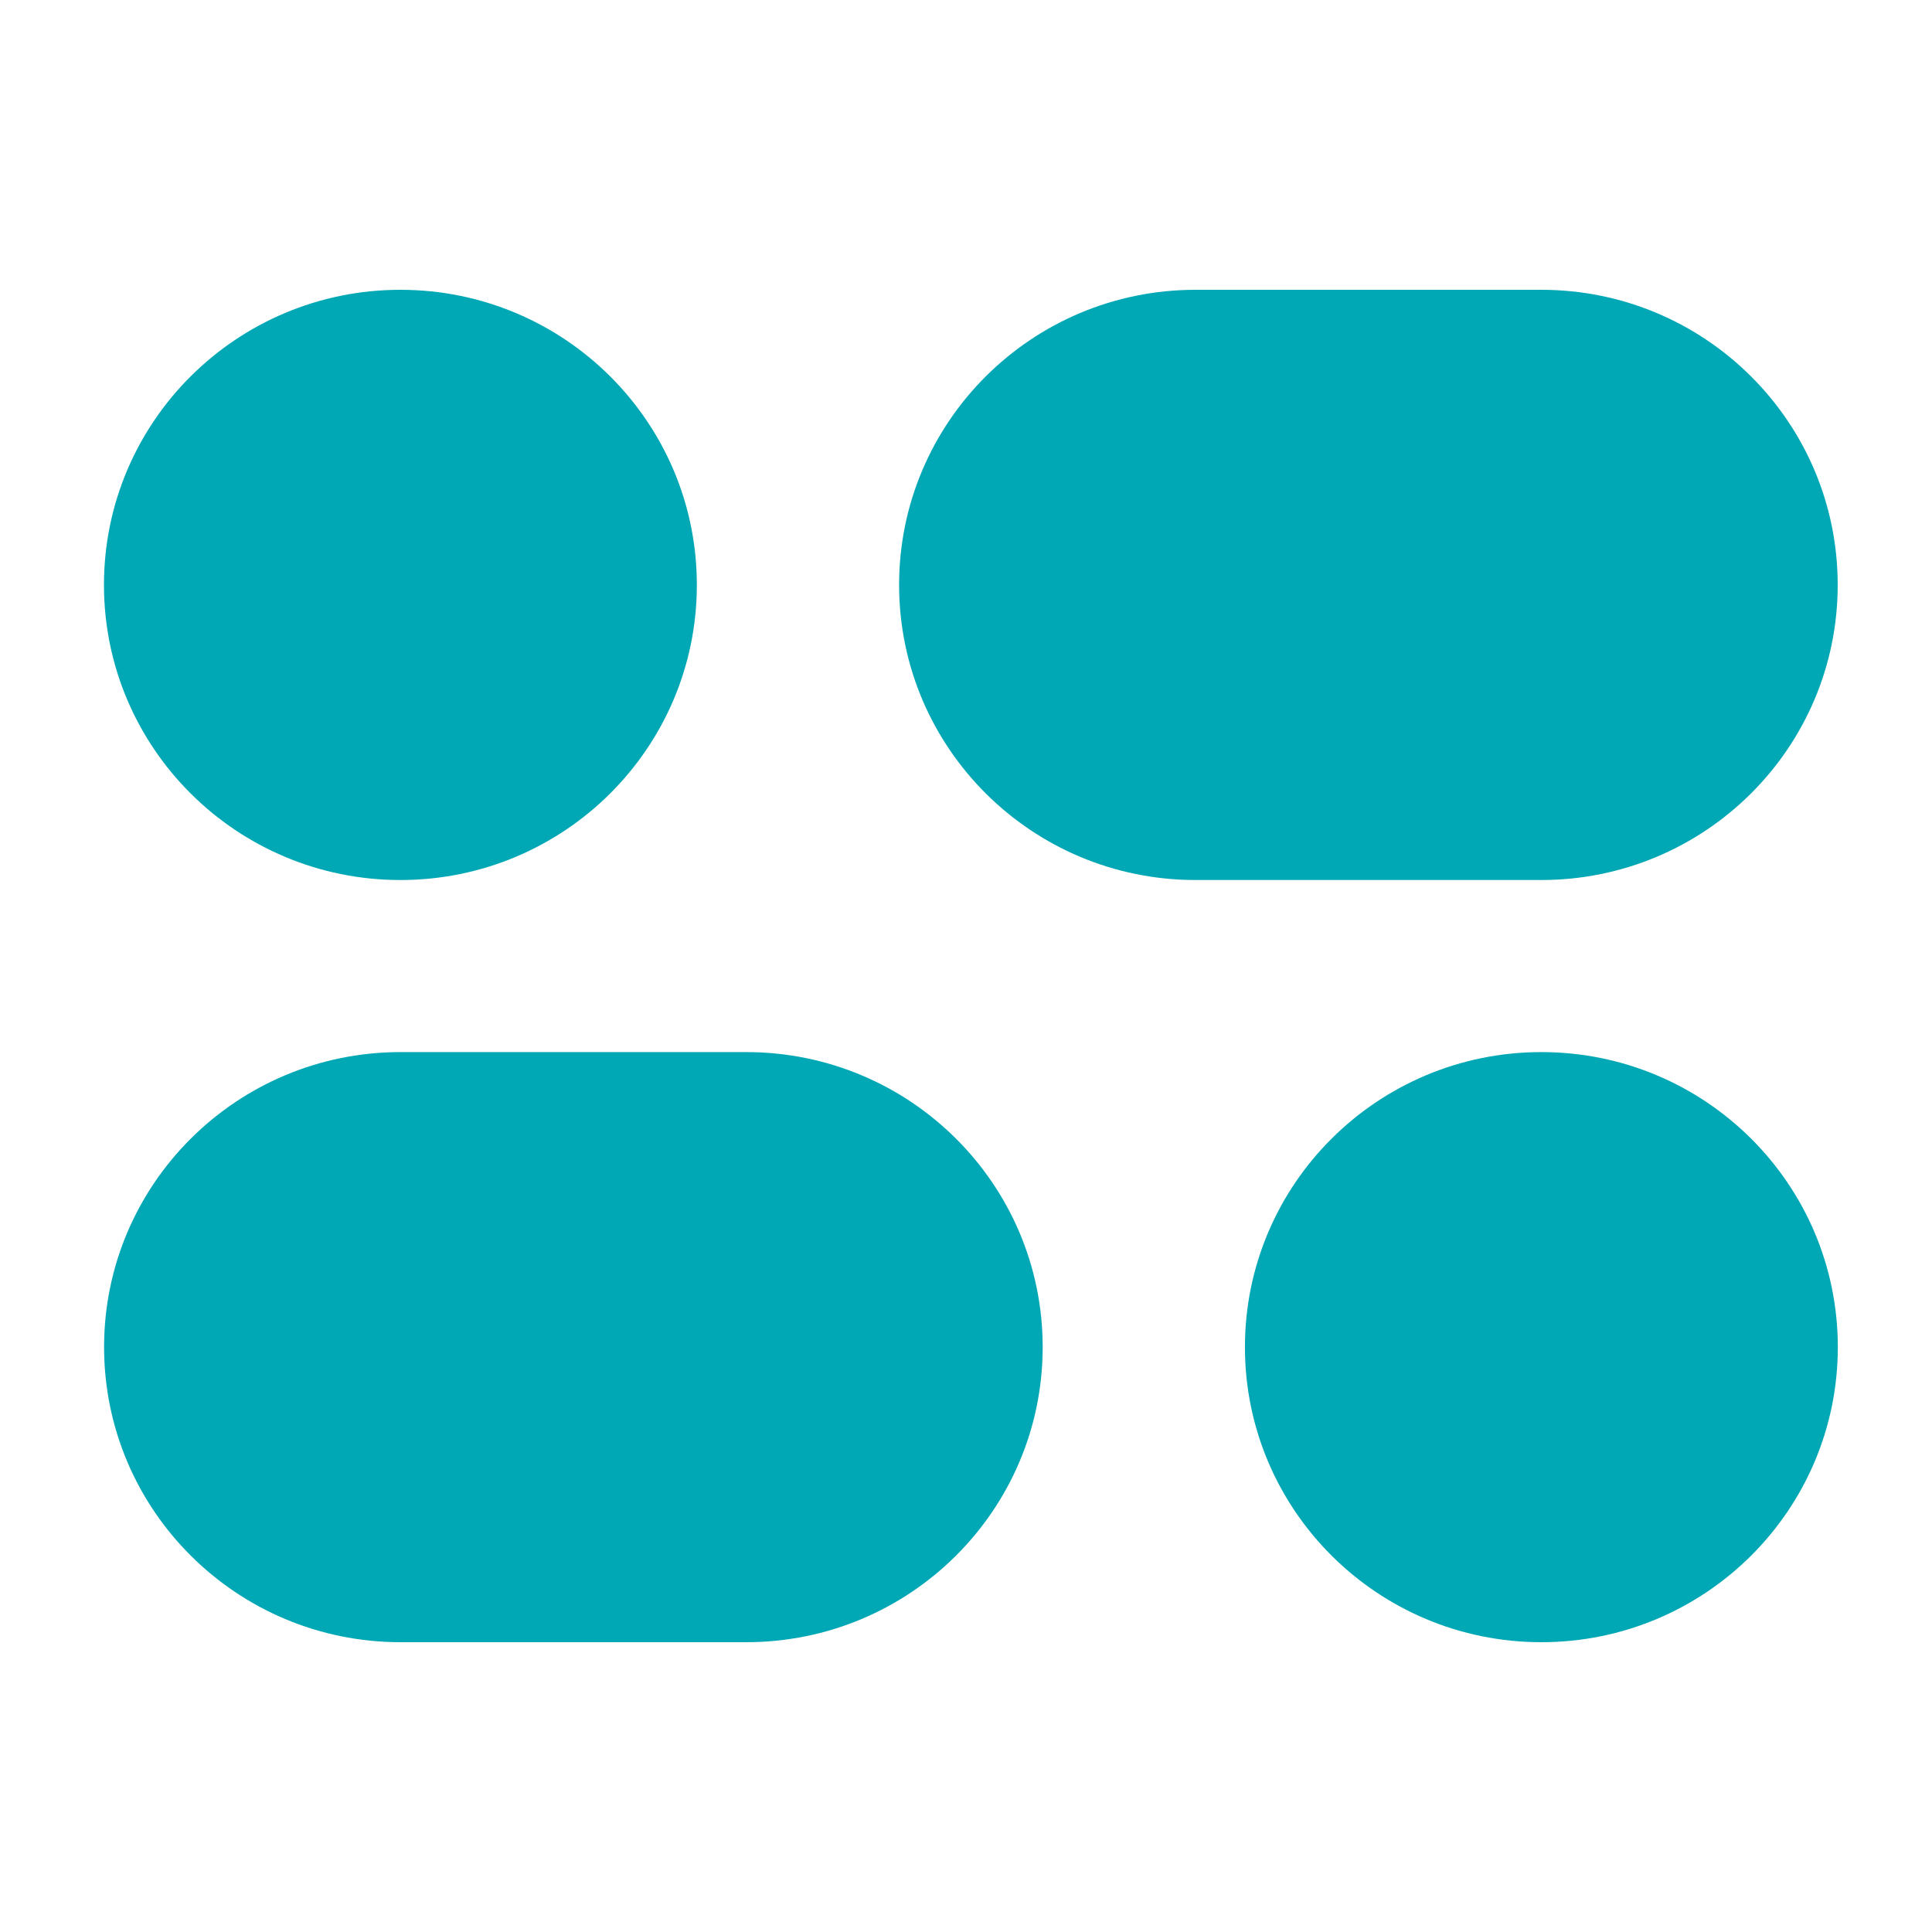 <svg width="16" height="16" viewBox="0 0 16 16" fill="none" xmlns="http://www.w3.org/2000/svg">
<path d="M3.316 7.288C4.672 7.288 5.771 6.194 5.771 4.844C5.771 3.494 4.672 2.4 3.316 2.4C1.96 2.4 0.861 3.494 0.861 4.844C0.861 6.194 1.96 7.288 3.316 7.288Z" fill="#00A8B5"/>
<path fill-rule="evenodd" clip-rule="evenodd" d="M12.764 2.4H9.901C8.545 2.4 7.446 3.494 7.446 4.844C7.446 6.194 8.545 7.288 9.901 7.288H12.764C14.12 7.288 15.219 6.194 15.219 4.844C15.219 3.494 14.12 2.4 12.764 2.4Z" fill="#00A8B5"/>
<path d="M12.765 13.6C14.121 13.6 15.22 12.506 15.22 11.156C15.22 9.807 14.121 8.713 12.765 8.713C11.409 8.713 10.31 9.807 10.31 11.156C10.31 12.506 11.409 13.6 12.765 13.6Z" fill="#00A8B5"/>
<path fill-rule="evenodd" clip-rule="evenodd" d="M6.18 8.713H3.317C1.961 8.713 0.862 9.807 0.862 11.156C0.862 12.506 1.961 13.6 3.317 13.6H6.18C7.536 13.6 8.635 12.506 8.635 11.156C8.635 9.807 7.536 8.713 6.18 8.713Z" fill="#00A8B5"/>
</svg>
